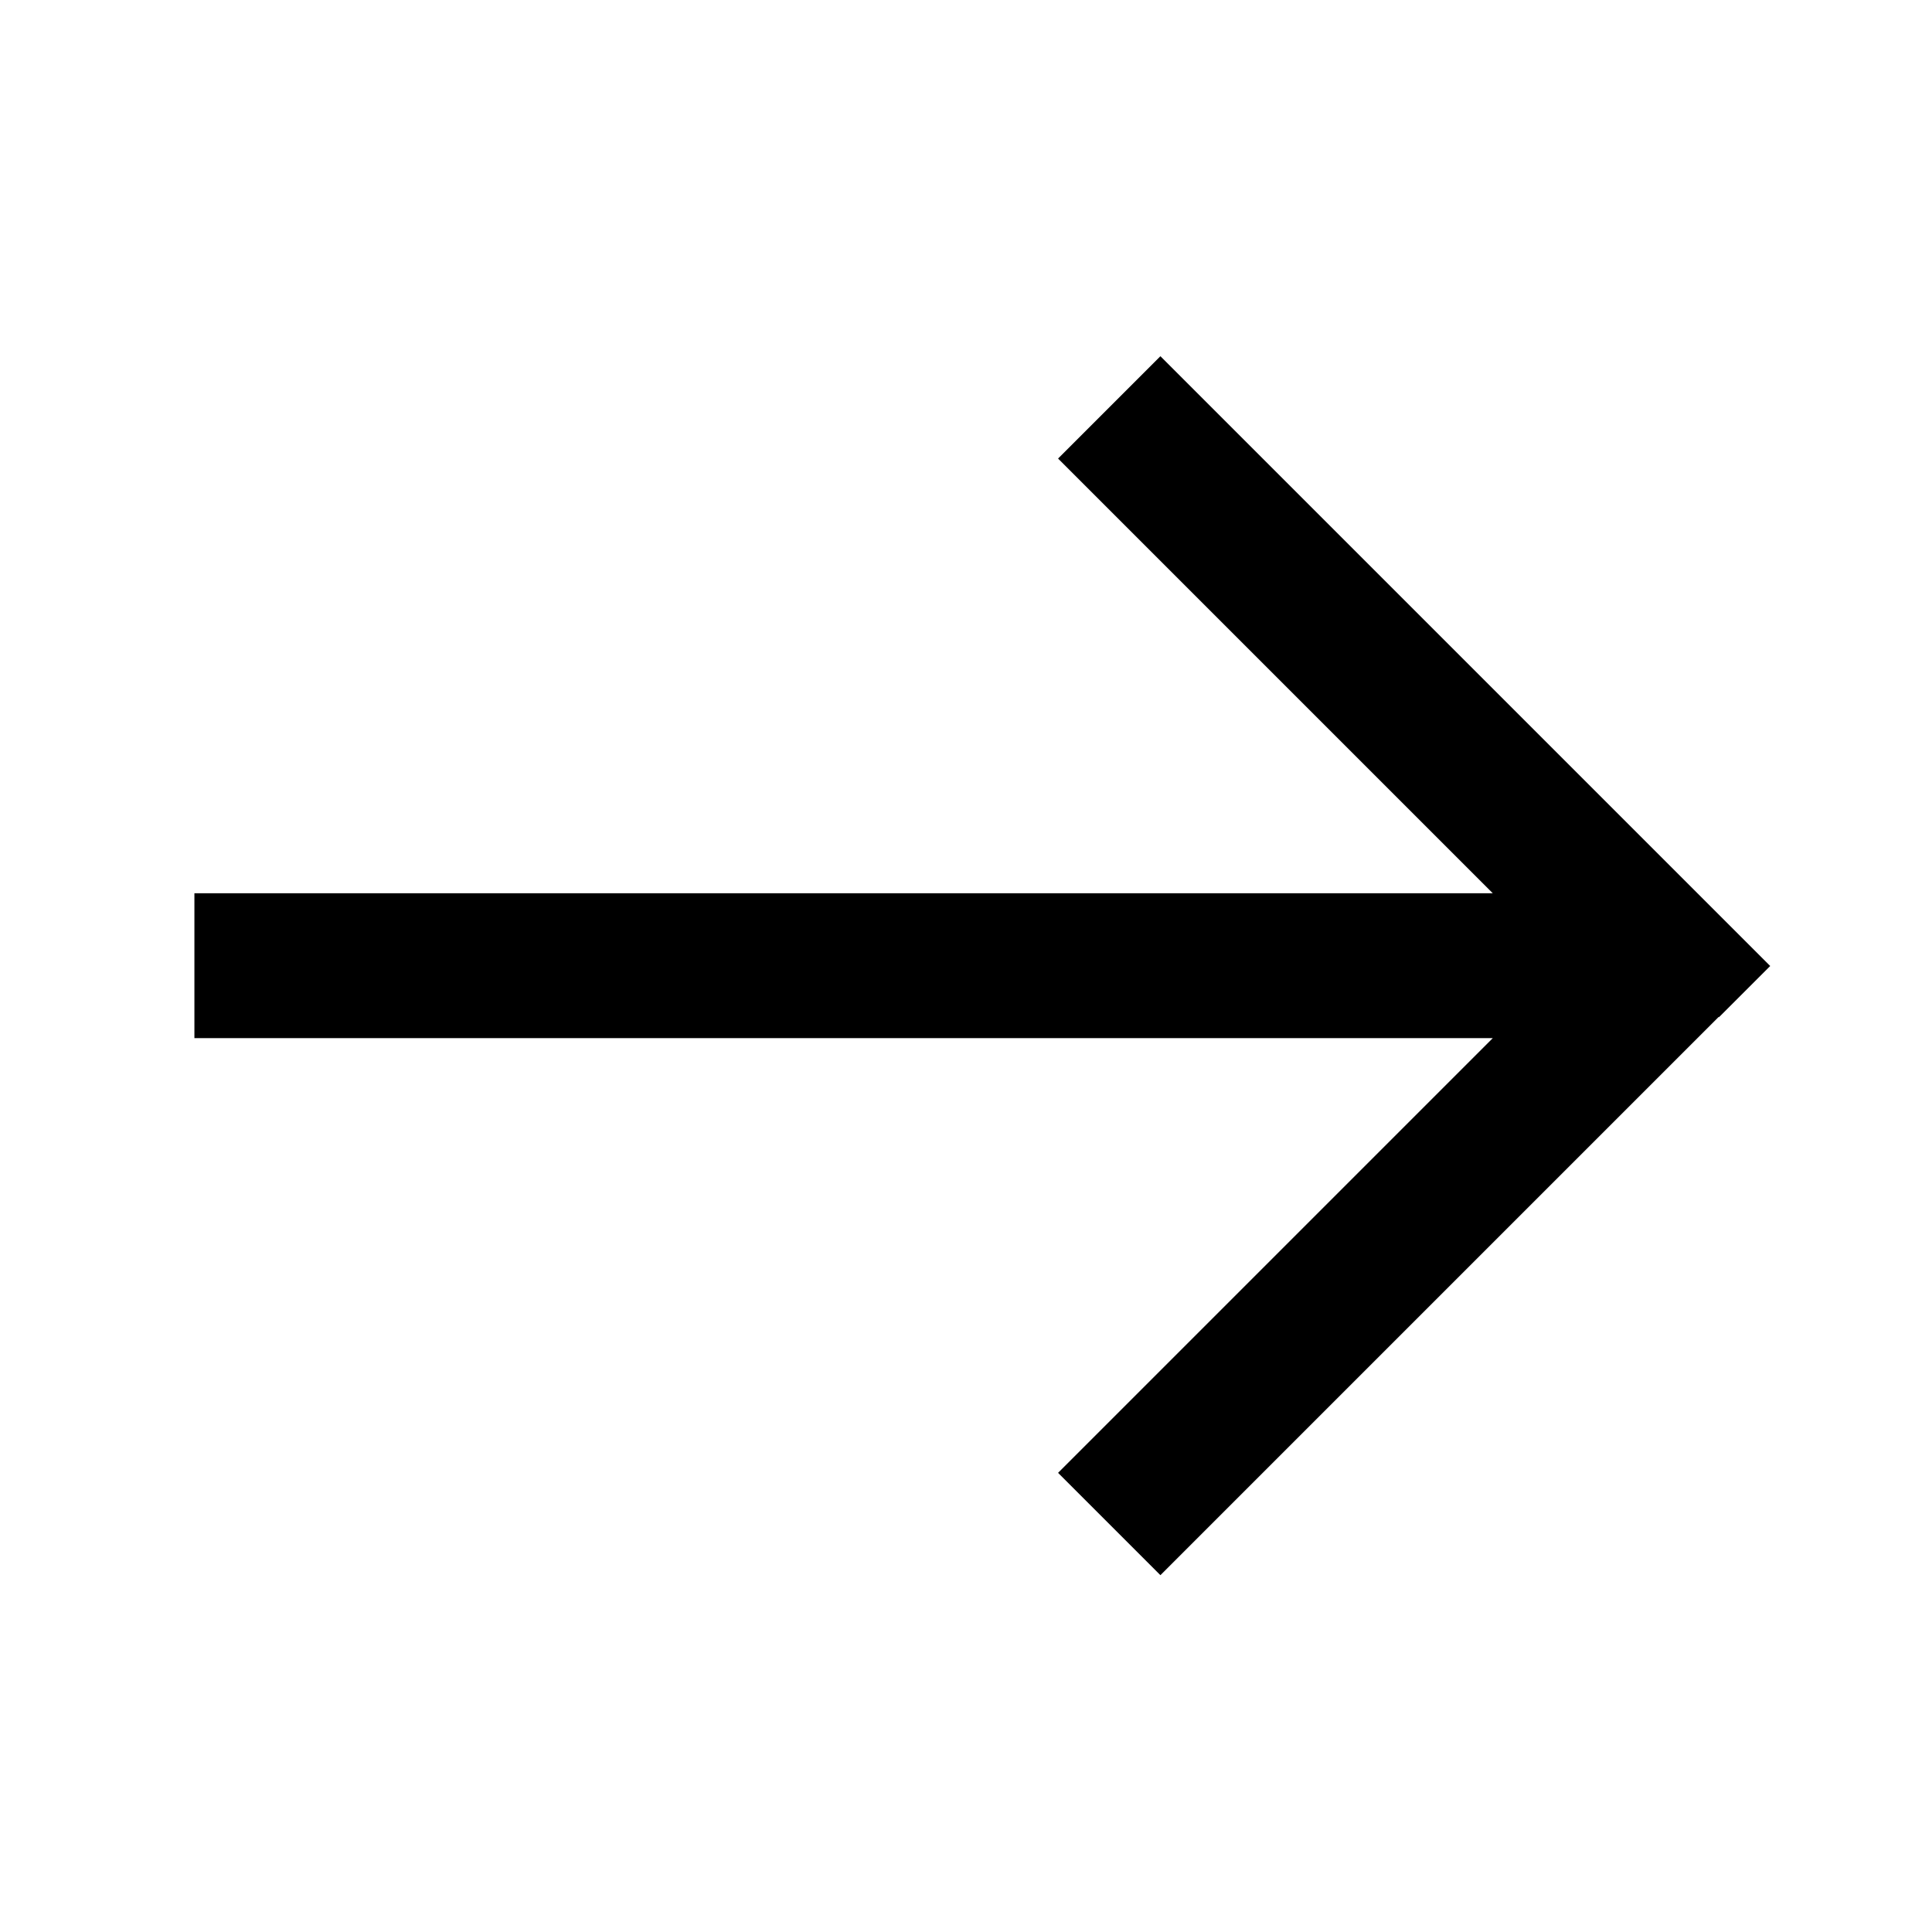 <svg xmlns="http://www.w3.org/2000/svg" viewBox="0 0 640 640"><!--! Font Awesome Pro 7.1.0 by @fontawesome - https://fontawesome.com License - https://fontawesome.com/license (Commercial License) Copyright 2025 Fonticons, Inc. --><path opacity=".4" fill="currentColor" d=""/><path fill="currentColor" d="M569.4 337L586.4 320L569.4 303L401.4 135L384.4 118L350.5 151.9L367.5 168.9L494.5 295.9L88.4 295.9L64.4 295.9L64.4 343.9L494.5 343.9L367.5 470.9L350.5 487.9L384.4 521.8L401.4 504.8L569.4 336.8z"/></svg>